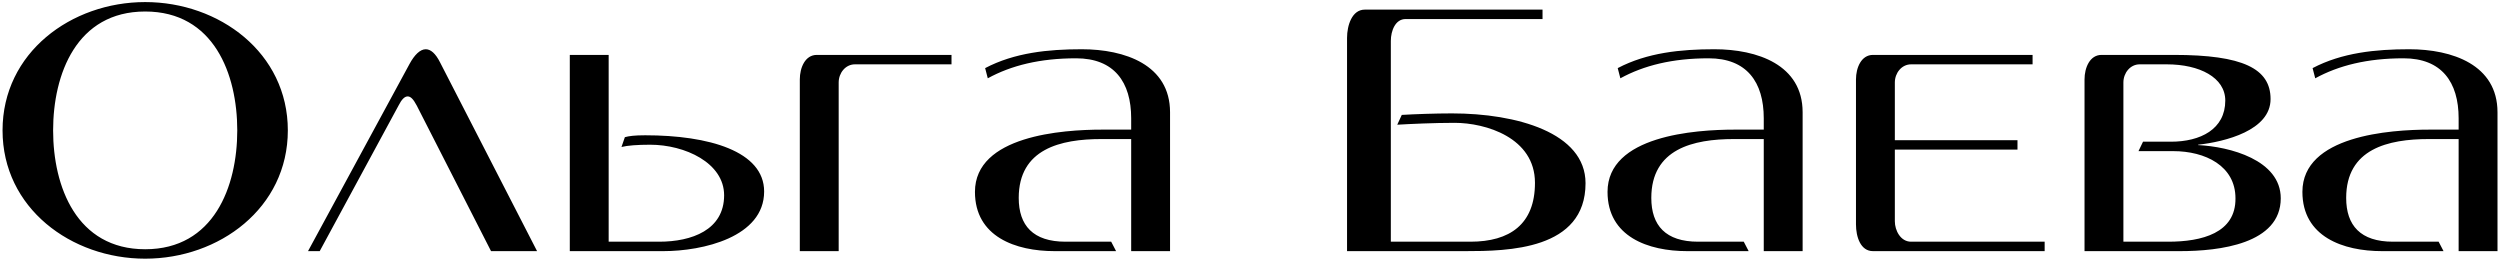 <?xml version="1.0" encoding="UTF-8"?> <svg xmlns="http://www.w3.org/2000/svg" width="159" height="17" viewBox="0 0 159 17" fill="none"><path d="M18.306 8.292C18.306 13.236 13.938 16.452 9.234 16.452C4.53 16.452 0.162 13.236 0.162 8.292C0.162 3.348 4.53 0.132 9.234 0.132C13.938 0.132 18.306 3.348 18.306 8.292ZM15.09 8.292C15.09 4.716 13.602 0.732 9.234 0.732C4.866 0.732 3.378 4.716 3.378 8.292C3.378 11.868 4.866 15.852 9.234 15.852C13.602 15.852 15.09 11.868 15.09 8.292ZM34.158 15.972H31.23L26.502 6.708C26.286 6.3 26.118 6.132 25.926 6.132C25.734 6.132 25.542 6.324 25.35 6.708L20.334 15.972H19.59L26.046 4.068C26.358 3.492 26.718 3.132 27.078 3.132C27.39 3.132 27.702 3.396 27.99 3.972L34.158 15.972ZM39.742 8.724C40.007 8.652 40.343 8.604 41.038 8.604C45.071 8.604 48.599 9.612 48.599 12.18C48.599 15.084 44.687 15.972 42.191 15.972H36.239V3.492H38.711V15.372H41.926C43.99 15.372 46.054 14.628 46.054 12.42C46.054 10.356 43.559 9.204 41.35 9.204C40.535 9.204 39.91 9.252 39.526 9.348L39.742 8.724ZM54.372 4.092C53.772 4.092 53.34 4.644 53.34 5.244V15.972H50.868V5.052C50.868 4.308 51.204 3.492 51.948 3.492H60.516V4.092H54.372ZM70.983 15.972H67.071C64.599 15.972 62.007 15.06 62.007 12.204C62.007 8.628 67.575 8.244 70.095 8.244H71.943V7.524C71.943 5.22 70.863 3.708 68.439 3.708C66.135 3.708 64.311 4.164 62.823 4.98L62.655 4.332C64.527 3.348 66.663 3.132 68.799 3.132C71.535 3.132 74.415 4.116 74.415 7.14V15.972H71.943V8.844H70.047C67.455 8.844 64.791 9.468 64.791 12.588C64.791 14.34 65.703 15.372 67.767 15.372H70.671L70.983 15.972ZM88.457 15.372H93.52C96.016 15.372 97.624 14.268 97.624 11.628C97.624 8.748 94.481 7.812 92.513 7.812C91.216 7.812 89.656 7.884 88.865 7.932L89.153 7.308C89.969 7.26 91.264 7.212 92.344 7.212C96.448 7.212 100.84 8.436 100.84 11.652C100.84 15.9 95.897 15.972 93.184 15.972C93.088 15.972 92.993 15.972 92.921 15.972H85.672V2.412C85.672 1.62 85.984 0.612 86.8 0.612H98.105V1.212H89.392C88.745 1.212 88.457 1.956 88.457 2.604V15.372ZM111.215 15.972H107.303C104.831 15.972 102.239 15.06 102.239 12.204C102.239 8.628 107.807 8.244 110.327 8.244H112.175V7.524C112.175 5.22 111.095 3.708 108.671 3.708C106.367 3.708 104.543 4.164 103.055 4.98L102.887 4.332C104.759 3.348 106.895 3.132 109.031 3.132C111.767 3.132 114.647 4.116 114.647 7.14V15.972H112.175V8.844H110.279C107.687 8.844 105.023 9.468 105.023 12.588C105.023 14.34 105.935 15.372 107.999 15.372H110.903L111.215 15.972ZM120.512 8.916H128.312V9.516H120.512V14.076C120.512 14.652 120.872 15.372 121.544 15.372H130.04V15.972H119.12C118.328 15.972 118.04 15.06 118.04 14.268V5.052C118.04 4.308 118.376 3.492 119.12 3.492H129.272V4.092H121.544C120.944 4.092 120.512 4.644 120.512 5.244V8.916ZM136.296 9.012H138.072C139.944 9.012 141.528 8.22 141.528 6.396C141.528 4.932 139.896 4.092 137.808 4.092H136.08C135.48 4.092 135.048 4.644 135.048 5.244V15.372H137.904C140.04 15.372 142.2 14.82 142.176 12.612C142.176 10.548 140.256 9.612 138.216 9.612H136.008L136.296 9.012ZM138.264 3.492C142.632 3.492 144.408 4.356 144.408 6.3C144.408 8.292 141.528 9.012 139.8 9.204V9.228C141.792 9.324 145.056 10.164 145.056 12.612C145.056 15.516 141.144 15.972 138.648 15.972H132.576V5.052C132.576 4.308 132.912 3.492 133.656 3.492H138.264ZM155.409 15.972H151.497C149.025 15.972 146.433 15.06 146.433 12.204C146.433 8.628 152.001 8.244 154.521 8.244H156.369V7.524C156.369 5.22 155.289 3.708 152.865 3.708C150.561 3.708 148.737 4.164 147.249 4.98L147.081 4.332C148.953 3.348 151.089 3.132 153.225 3.132C155.961 3.132 158.841 4.116 158.841 7.14V15.972H156.369V8.844H154.473C151.881 8.844 149.217 9.468 149.217 12.588C149.217 14.34 150.129 15.372 152.193 15.372H155.097L155.409 15.972Z" fill="black"></path></svg> 